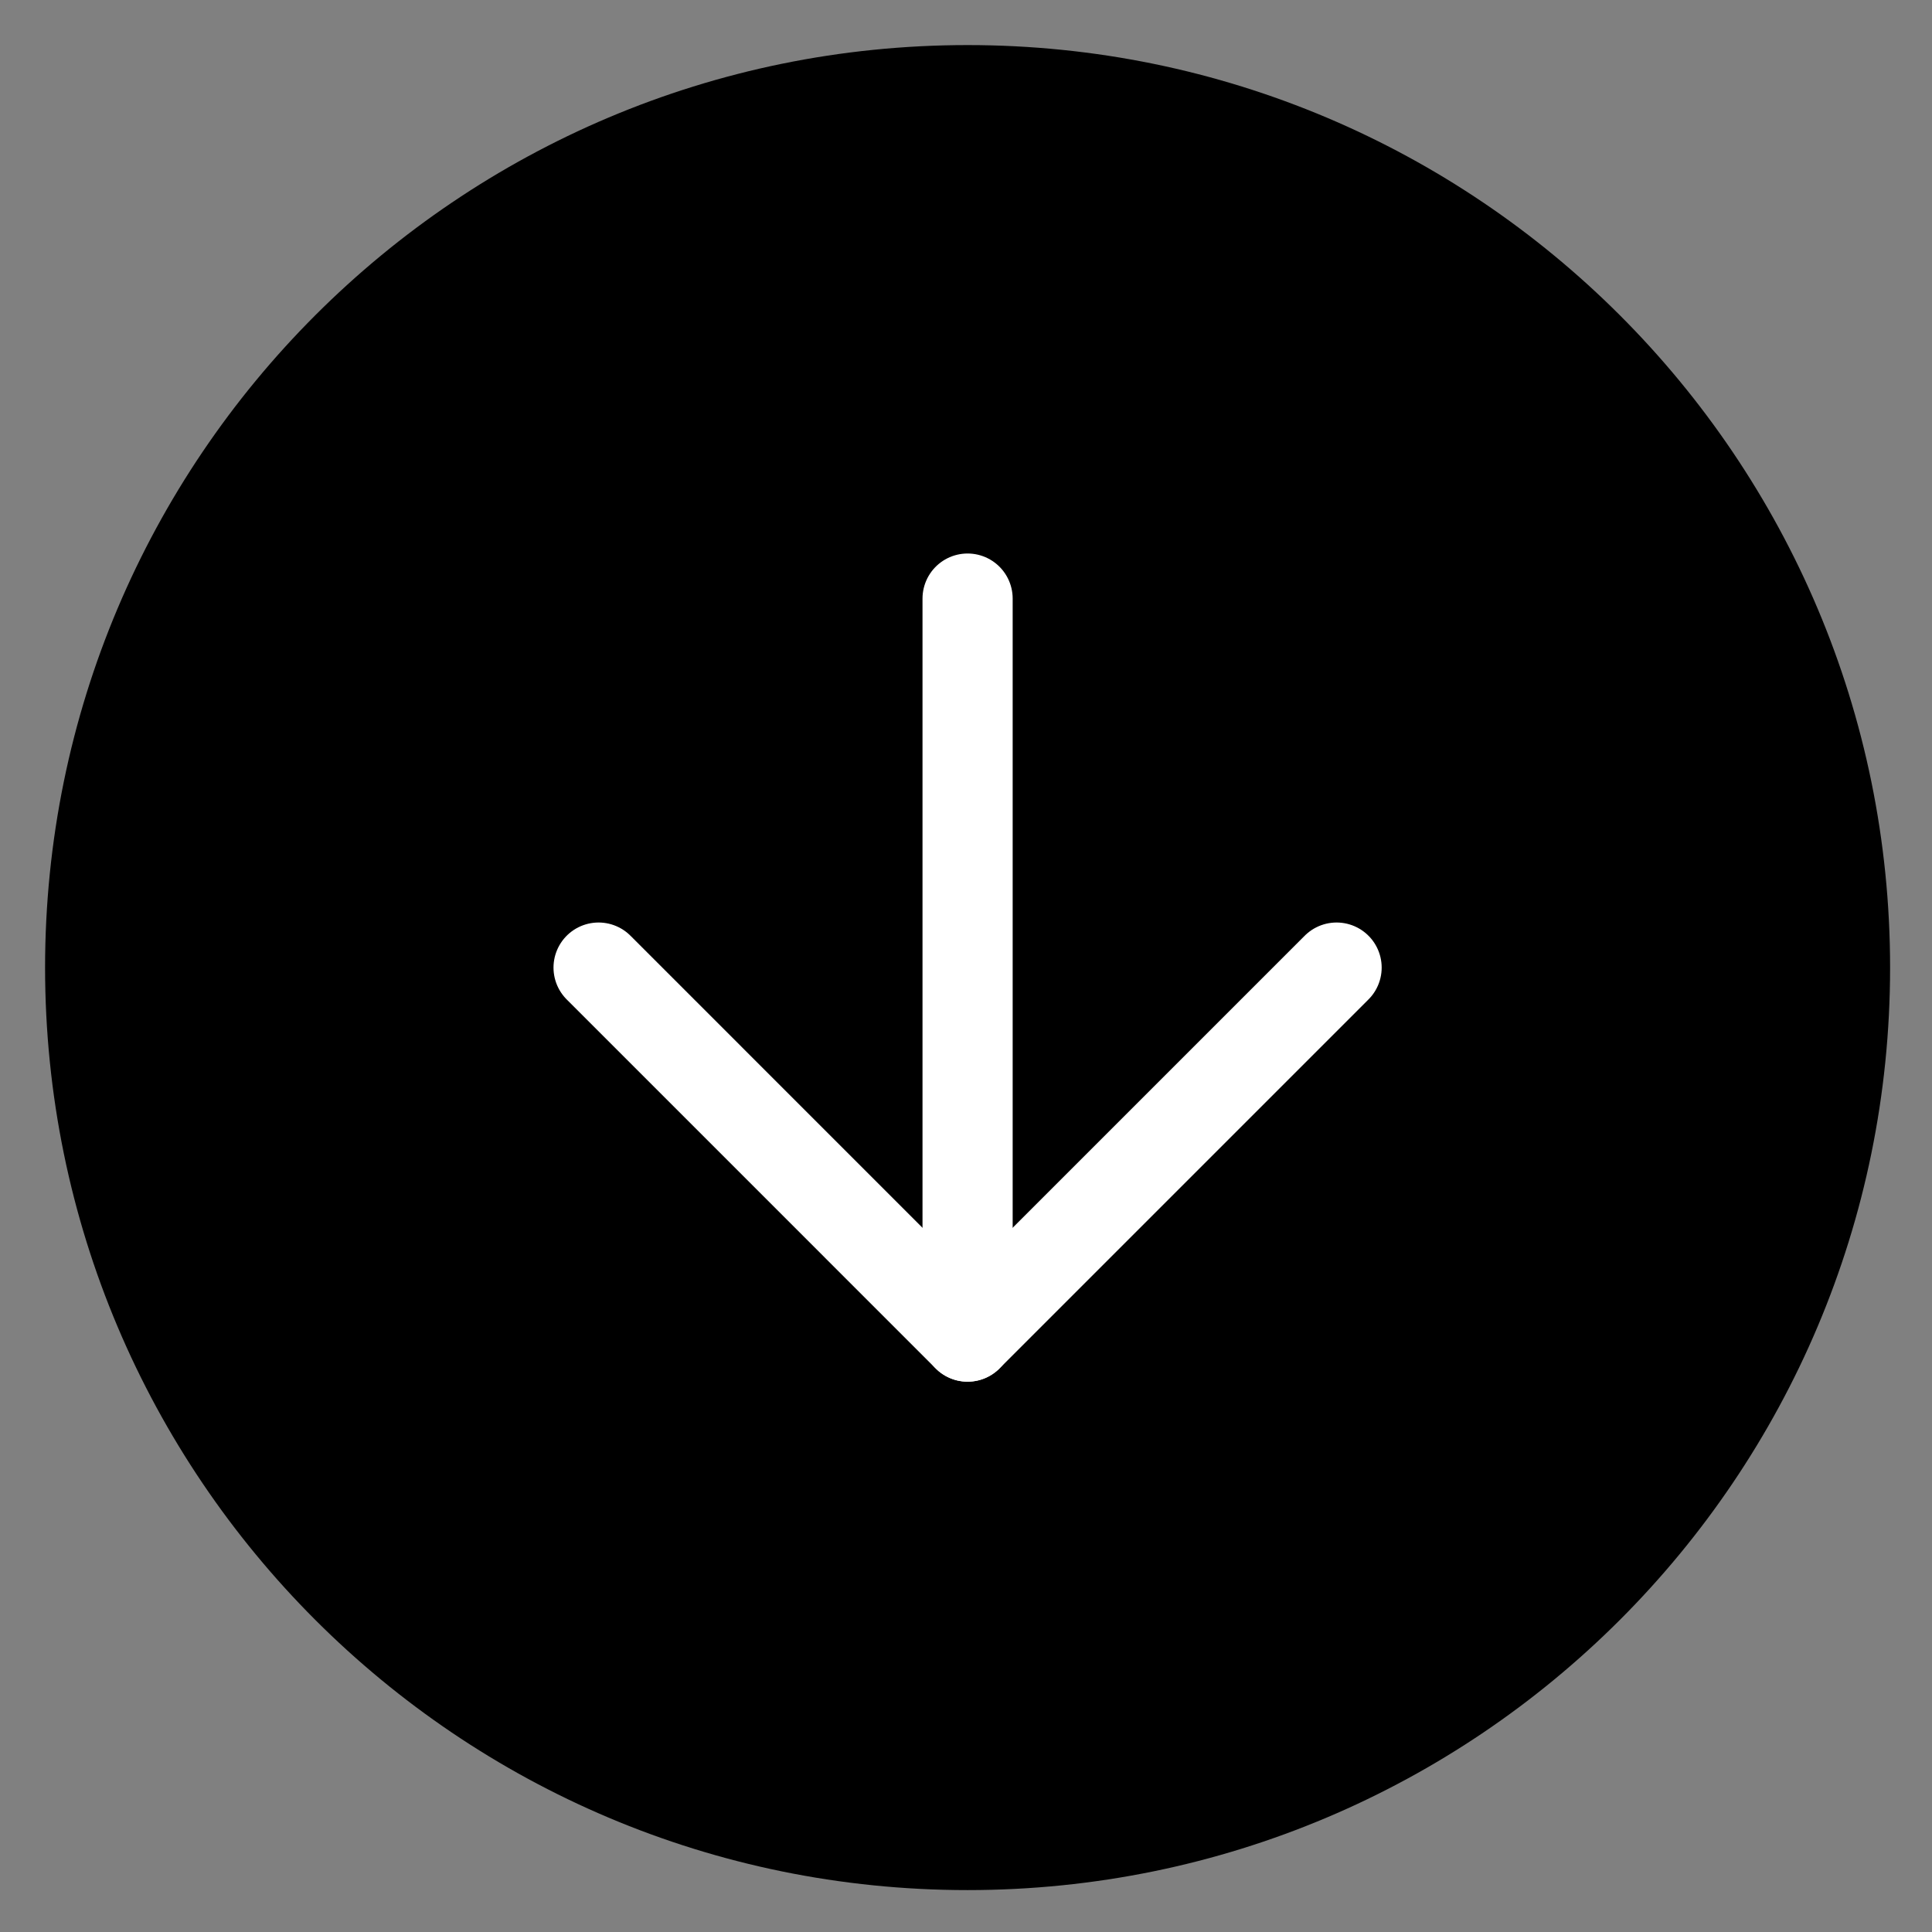 <svg xmlns="http://www.w3.org/2000/svg" xmlns:xlink="http://www.w3.org/1999/xlink" width="600" height="600" viewBox="0 0 600 600">
  <rect x="0" y="0" width="600" height="600" fill="#808080" stroke="none"/>
  <defs>
    <clipPath id="clip-FRECCIA-CERCHIO-GIU_1">
      <rect width="600" height="600"/>
    </clipPath>
  </defs>
  <g id="FRECCIA-CERCHIO-GIU_1" data-name="FRECCIA-CERCHIO-GIU – 1" clip-path="url(#clip-FRECCIA-CERCHIO-GIU_1)">
    <path id="Tracciato_138" data-name="Tracciato 138" d="M575.986,289.493c0,158.226-128.267,286.493-286.493,286.493S3,447.719,3,289.493,131.267,3,289.493,3,575.986,131.267,575.986,289.493Z" transform="translate(589.986 11) rotate(90)"/>
    <g id="Raggruppa_105" data-name="Raggruppa 105" transform="translate(415.09 185.896) rotate(90)">
      <path id="Tracciato_139" data-name="Tracciato 139" d="M18,241.195,132.6,126.6,18,12" transform="translate(96.597 -12)" fill="none" stroke="#fff" stroke-linecap="round" stroke-linejoin="round" stroke-width="28"/>
      <path id="Tracciato_140" data-name="Tracciato 140" d="M12,18H241.195" transform="translate(-12 96.597)" fill="none" stroke="#fff" stroke-linecap="round" stroke-linejoin="round" stroke-width="28"/>
    </g>
  </g>
</svg>
